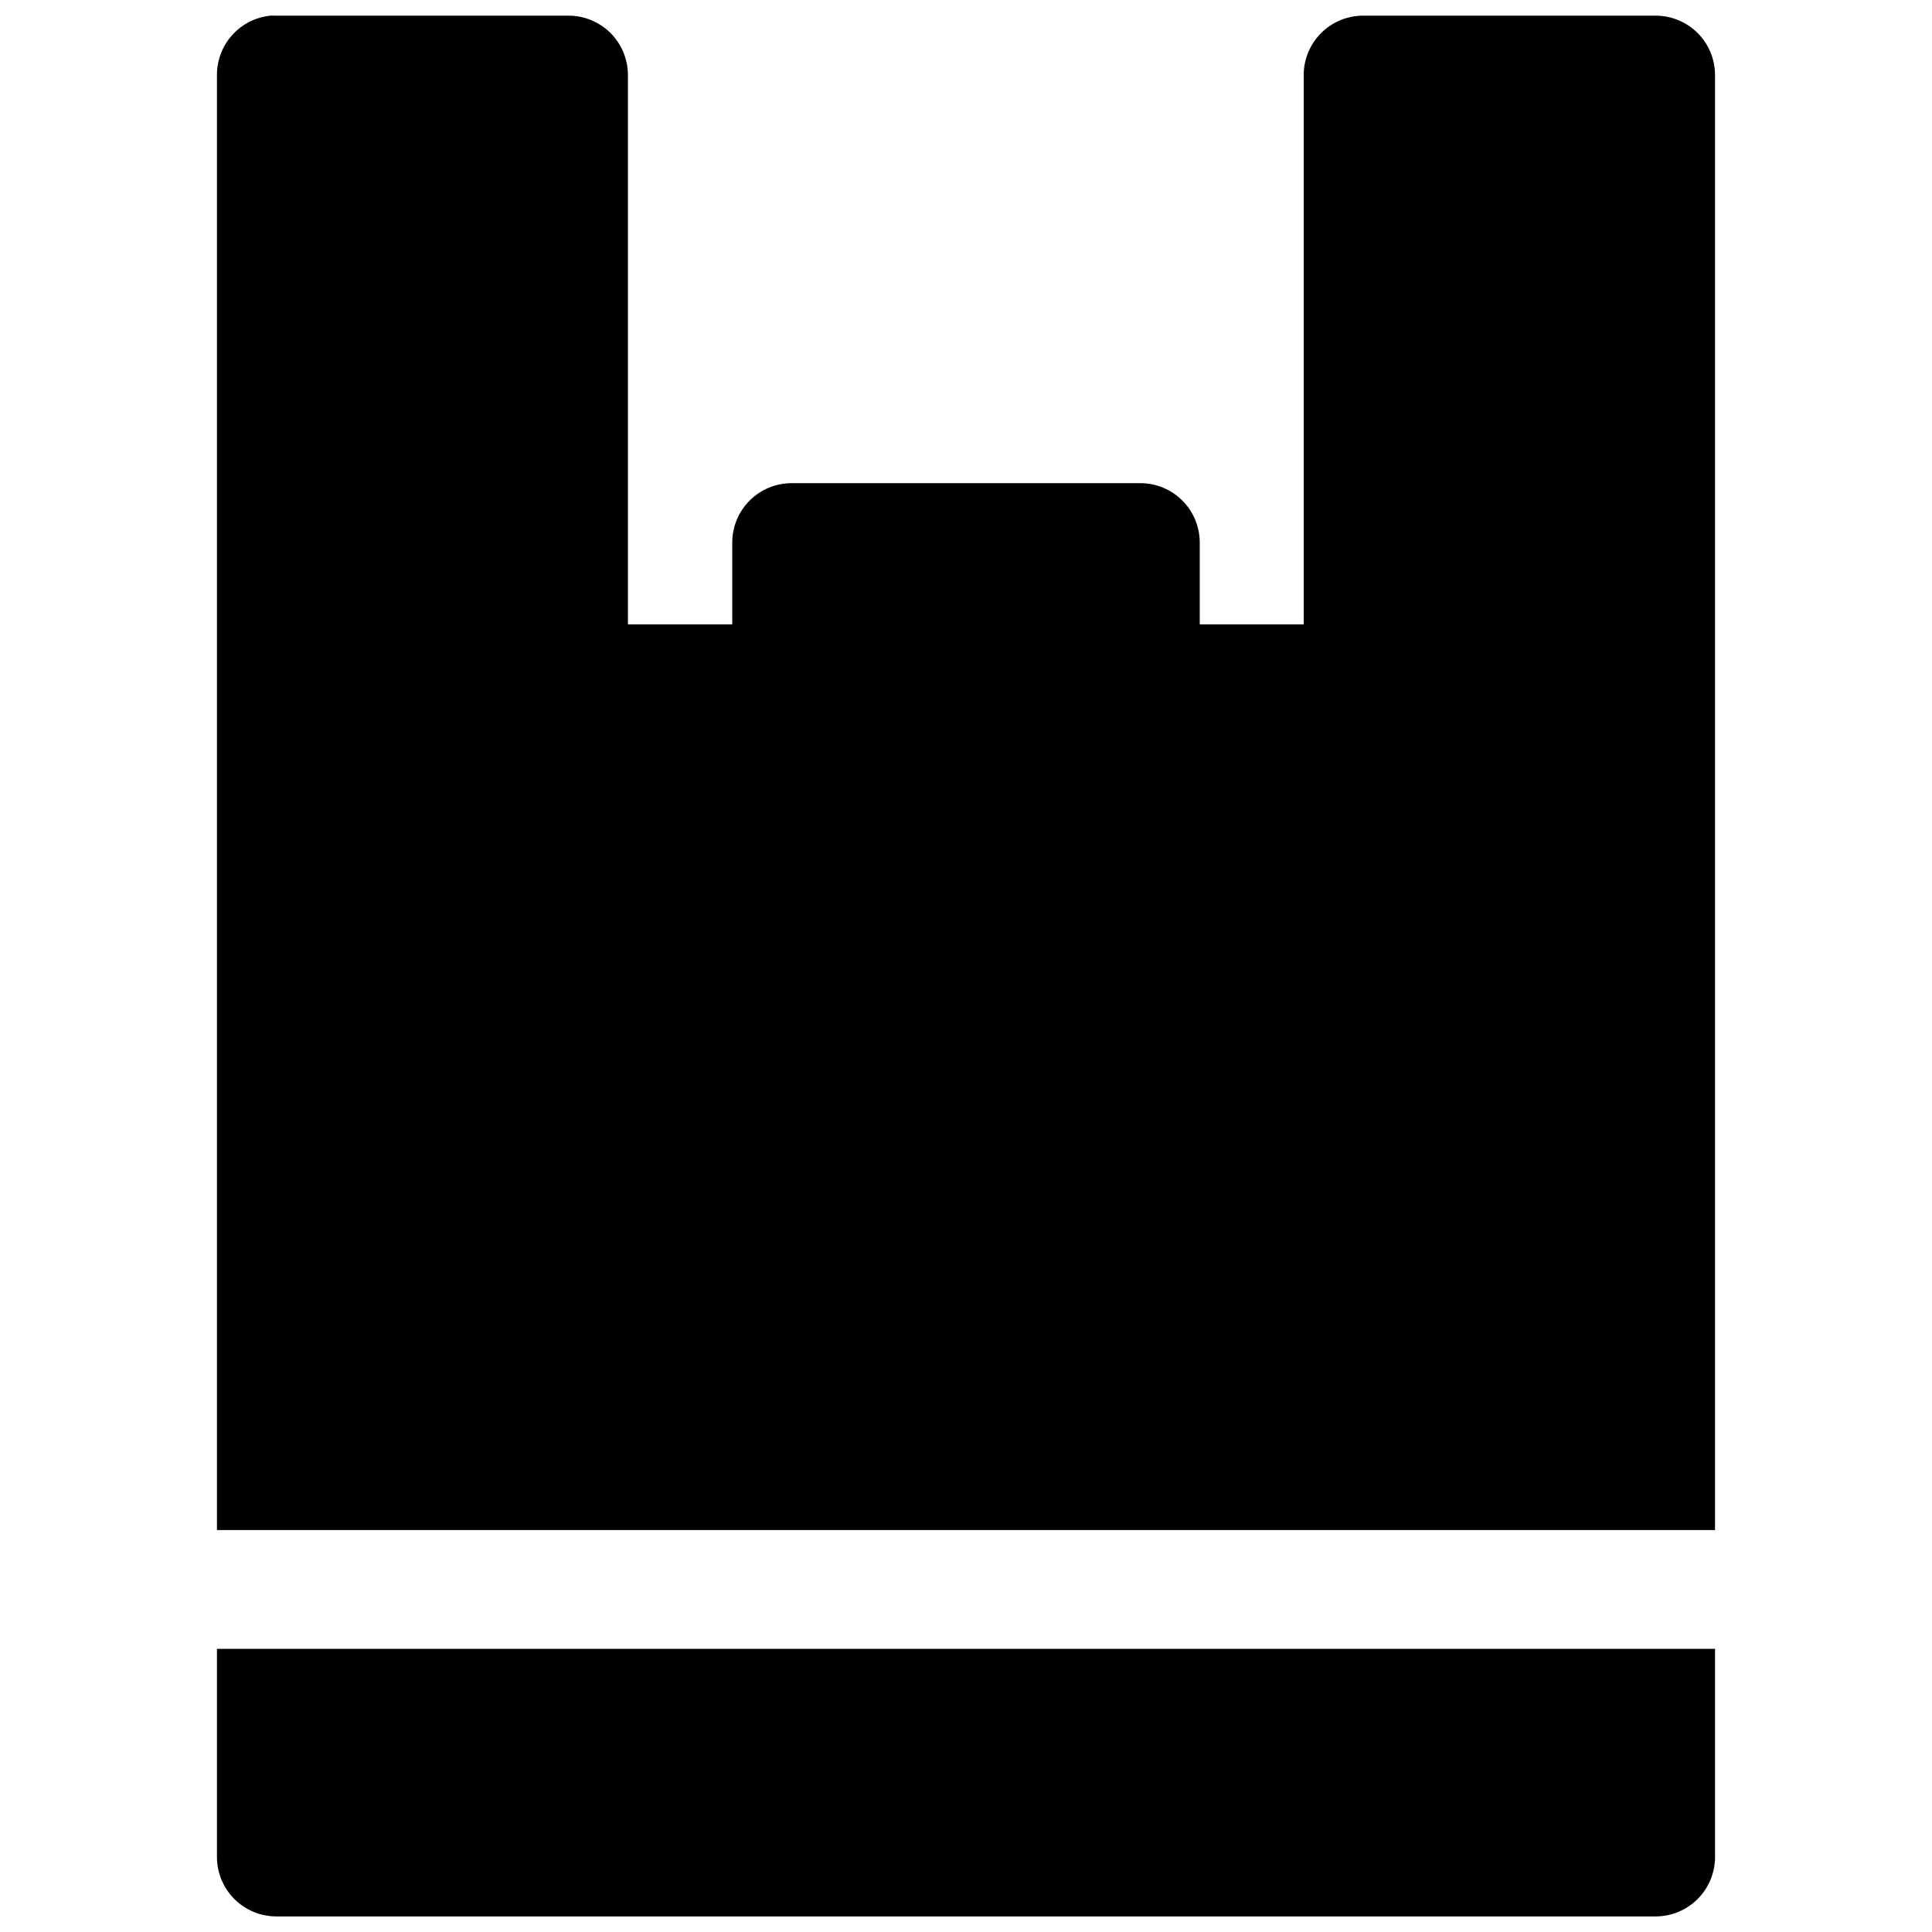 <?xml version="1.0" encoding="UTF-8"?>
<!-- Uploaded to: SVG Repo, www.svgrepo.com, Generator: SVG Repo Mixer Tools -->
<svg width="800px" height="800px" version="1.1" viewBox="144 144 512 512" xmlns="http://www.w3.org/2000/svg">
 <defs>
  <clipPath id="a">
   <path d="m201 148.09h398v503.81h-398z"/>
  </clipPath>
 </defs>
 <g clip-path="url(#a)">
  <path d="m215.67 148.15c-3.894 0.391-7.5 2.215-10.121 5.121-2.621 2.902-4.066 6.68-4.055 10.594v385.61h397.01v-385.61c-0.008-4.16-1.66-8.148-4.598-11.094-2.941-2.941-6.922-4.606-11.082-4.621h-77.523c-4.18-0.016-8.195 1.633-11.16 4.578-2.965 2.949-4.637 6.953-4.644 11.137v145.6h-27.551v-21.617c0.016-4.176-1.629-8.188-4.57-11.152-2.941-2.965-6.938-4.637-11.113-4.652h-92.527c-4.176 0.016-8.172 1.688-11.113 4.652-2.941 2.965-4.586 6.977-4.57 11.152v21.617h-27.645v-145.6c-0.008-4.164-1.664-8.156-4.609-11.102-2.945-2.945-6.938-4.606-11.102-4.613h-77.523c-0.5-0.023-1.004-0.023-1.504 0zm-14.176 432.81v55.227c0.016 4.152 1.672 8.133 4.609 11.07s6.918 4.594 11.07 4.613h365.65c4.152-0.02 8.133-1.676 11.07-4.613s4.594-6.918 4.609-11.07v-55.227z"/>
 </g>
</svg>